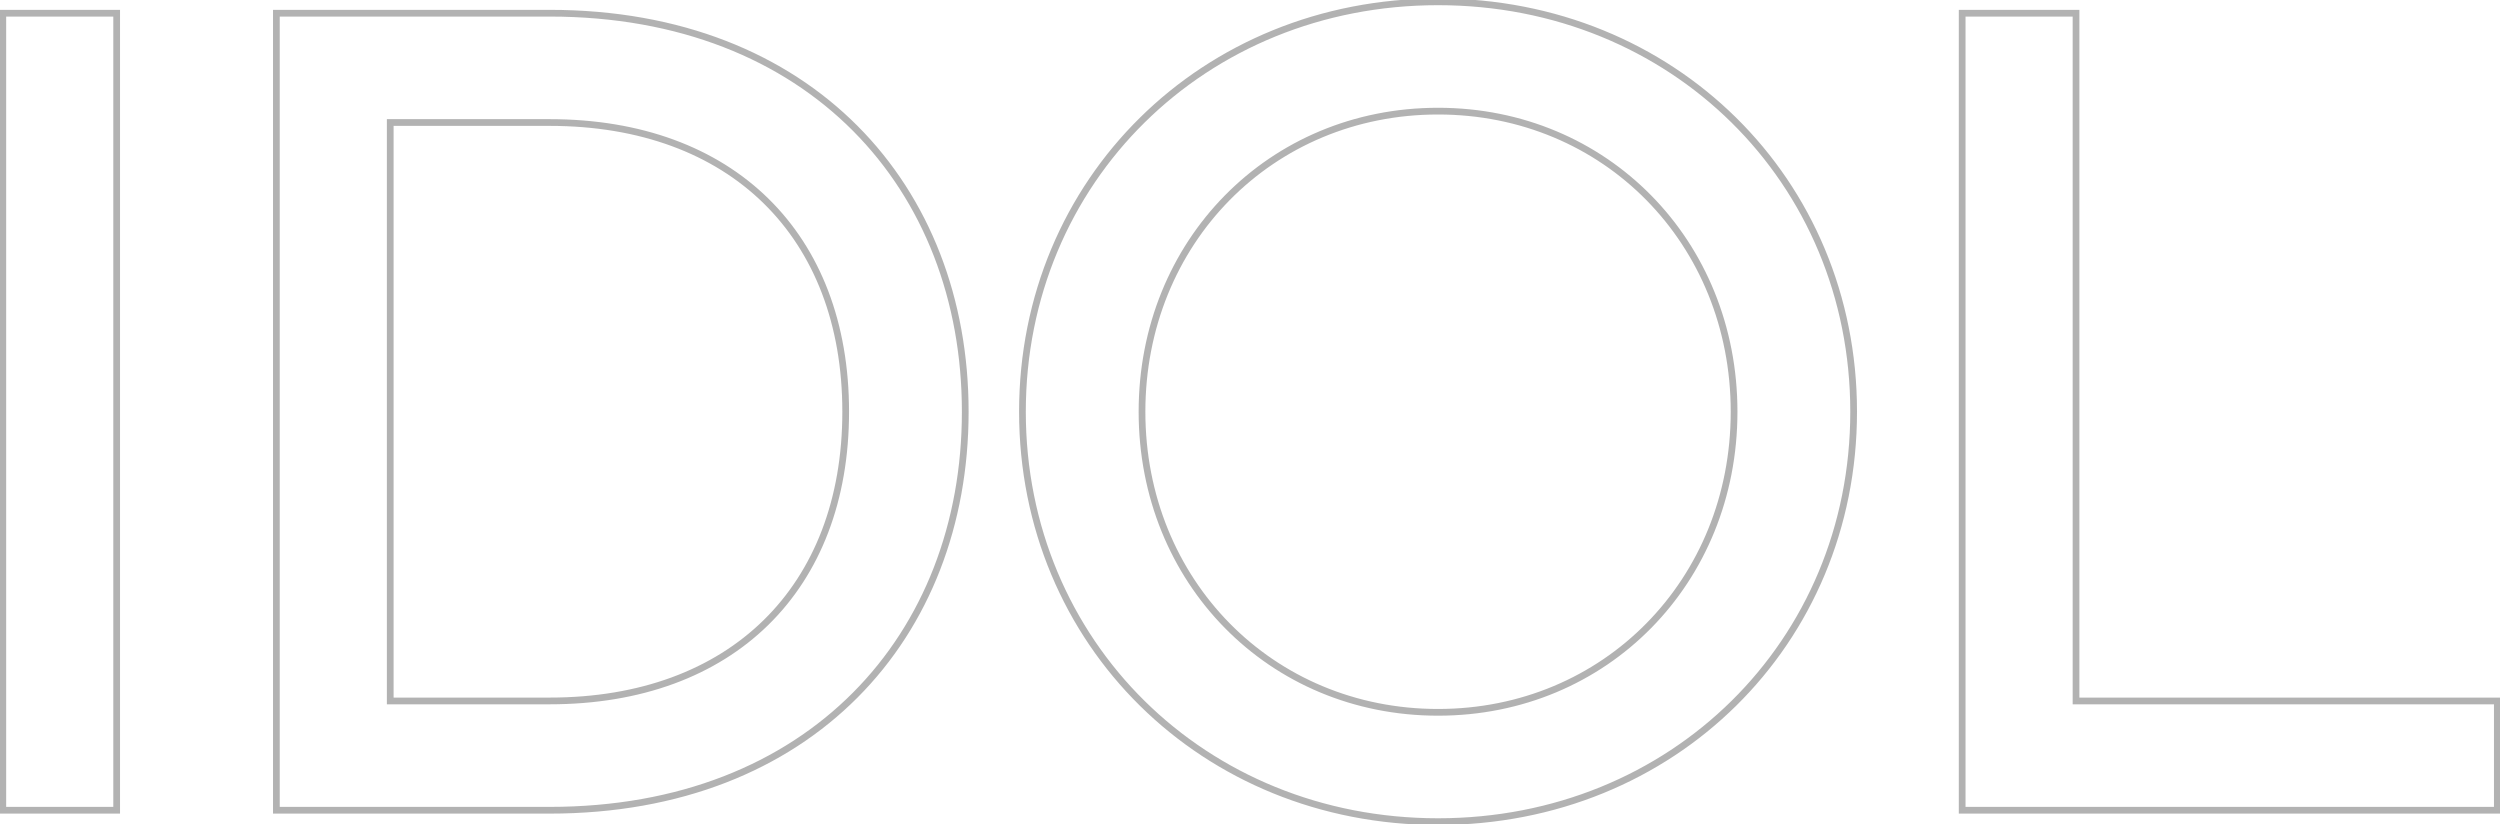 <?xml version="1.0" encoding="UTF-8"?> <svg xmlns="http://www.w3.org/2000/svg" width="743" height="245" viewBox="0 0 743 245" fill="none"> <g opacity="0.5"> <mask id="path-1-outside-1_267_237" maskUnits="userSpaceOnUse" x="-0.625" y="-1.194" width="744" height="247" fill="black"> <rect fill="white" x="-0.625" y="-1.194" width="744" height="247"></rect> <path d="M0.831 3.926H34.671V240.806H0.831V3.926ZM163.356 3.926C240.849 3.926 286.872 55.701 286.872 122.366C286.872 189.031 240.849 240.806 163.356 240.806H82.14V3.926H163.356ZM163.356 208.32C217.5 208.32 251.34 174.818 251.34 122.366C251.34 69.914 217.5 36.413 163.356 36.413H115.98V208.32H163.356ZM427.387 244.19C357.677 244.19 303.871 191.061 303.871 122.366C303.871 53.671 357.677 0.542 427.387 0.542C497.097 0.542 550.903 53.671 550.903 122.366C550.903 191.061 497.097 244.19 427.387 244.19ZM427.387 211.704C477.132 211.704 515.371 172.788 515.371 122.366C515.371 71.945 477.132 33.029 427.387 33.029C377.642 33.029 339.403 71.945 339.403 122.366C339.403 172.788 377.642 211.704 427.387 211.704ZM616.997 208.32H742.205V240.806H583.157V3.926H616.997V208.32Z"></path> </mask> <path d="M0.831 3.926V2.926H-0.169V3.926H0.831ZM34.671 3.926H35.671V2.926H34.671V3.926ZM34.671 240.806V241.806H35.671V240.806H34.671ZM0.831 240.806H-0.169V241.806H0.831V240.806ZM0.831 4.926H34.671V2.926H0.831V4.926ZM33.671 3.926V240.806H35.671V3.926H33.671ZM34.671 239.806H0.831V241.806H34.671V239.806ZM1.831 240.806V3.926H-0.169V240.806H1.831ZM82.14 240.806H81.14V241.806H82.14V240.806ZM82.14 3.926V2.926H81.14V3.926H82.14ZM115.98 36.413V35.413H114.98V36.413H115.98ZM115.98 208.32H114.98V209.32H115.98V208.32ZM163.356 4.926C201.872 4.926 232.484 17.788 253.465 38.852C274.45 59.921 285.872 89.267 285.872 122.366H287.872C287.872 88.801 276.282 58.927 254.882 37.441C233.479 15.952 202.333 2.926 163.356 2.926V4.926ZM285.872 122.366C285.872 155.466 274.45 184.811 253.465 205.88C232.484 226.944 201.872 239.806 163.356 239.806V241.806C202.333 241.806 233.479 228.78 254.882 207.291C276.282 185.806 287.872 155.932 287.872 122.366H285.872ZM163.356 239.806H82.14V241.806H163.356V239.806ZM83.14 240.806V3.926H81.14V240.806H83.14ZM82.14 4.926H163.356V2.926H82.14V4.926ZM163.356 209.32C190.635 209.32 212.902 200.876 228.352 185.726C243.804 170.575 252.34 148.812 252.34 122.366H250.34C250.34 148.373 241.955 169.586 226.952 184.298C211.946 199.012 190.22 207.32 163.356 207.32V209.32ZM252.34 122.366C252.34 95.921 243.804 74.157 228.352 59.006C212.902 43.856 190.635 35.413 163.356 35.413V37.413C190.22 37.413 211.946 45.72 226.952 60.434C241.955 75.146 250.34 96.36 250.34 122.366H252.34ZM163.356 35.413H115.98V37.413H163.356V35.413ZM114.98 36.413V208.32H116.98V36.413H114.98ZM115.98 209.32H163.356V207.32H115.98V209.32ZM427.387 243.19C358.216 243.19 304.871 190.496 304.871 122.366H302.871C302.871 191.626 357.137 245.19 427.387 245.19V243.19ZM304.871 122.366C304.871 54.236 358.216 1.542 427.387 1.542V-0.458C357.137 -0.458 302.871 53.106 302.871 122.366H304.871ZM427.387 1.542C496.558 1.542 549.903 54.236 549.903 122.366H551.903C551.903 53.106 497.637 -0.458 427.387 -0.458V1.542ZM549.903 122.366C549.903 190.496 496.558 243.19 427.387 243.19V245.19C497.637 245.19 551.903 191.626 551.903 122.366H549.903ZM427.387 212.704C477.699 212.704 516.371 173.325 516.371 122.366H514.371C514.371 172.251 476.565 210.704 427.387 210.704V212.704ZM516.371 122.366C516.371 71.407 477.699 32.029 427.387 32.029V34.029C476.565 34.029 514.371 72.482 514.371 122.366H516.371ZM427.387 32.029C377.075 32.029 338.403 71.407 338.403 122.366H340.403C340.403 72.482 378.209 34.029 427.387 34.029V32.029ZM338.403 122.366C338.403 173.325 377.075 212.704 427.387 212.704V210.704C378.209 210.704 340.403 172.251 340.403 122.366H338.403ZM616.997 208.32H615.997V209.32H616.997V208.32ZM742.205 208.32H743.205V207.32H742.205V208.32ZM742.205 240.806V241.806H743.205V240.806H742.205ZM583.157 240.806H582.157V241.806H583.157V240.806ZM583.157 3.926V2.926H582.157V3.926H583.157ZM616.997 3.926H617.997V2.926H616.997V3.926ZM616.997 209.32H742.205V207.32H616.997V209.32ZM741.205 208.32V240.806H743.205V208.32H741.205ZM742.205 239.806H583.157V241.806H742.205V239.806ZM584.157 240.806V3.926H582.157V240.806H584.157ZM583.157 4.926H616.997V2.926H583.157V4.926ZM615.997 3.926V208.32H617.997V3.926H615.997Z" fill="#666666" mask="url(#path-1-outside-1_267_237)"></path> </g> </svg> 